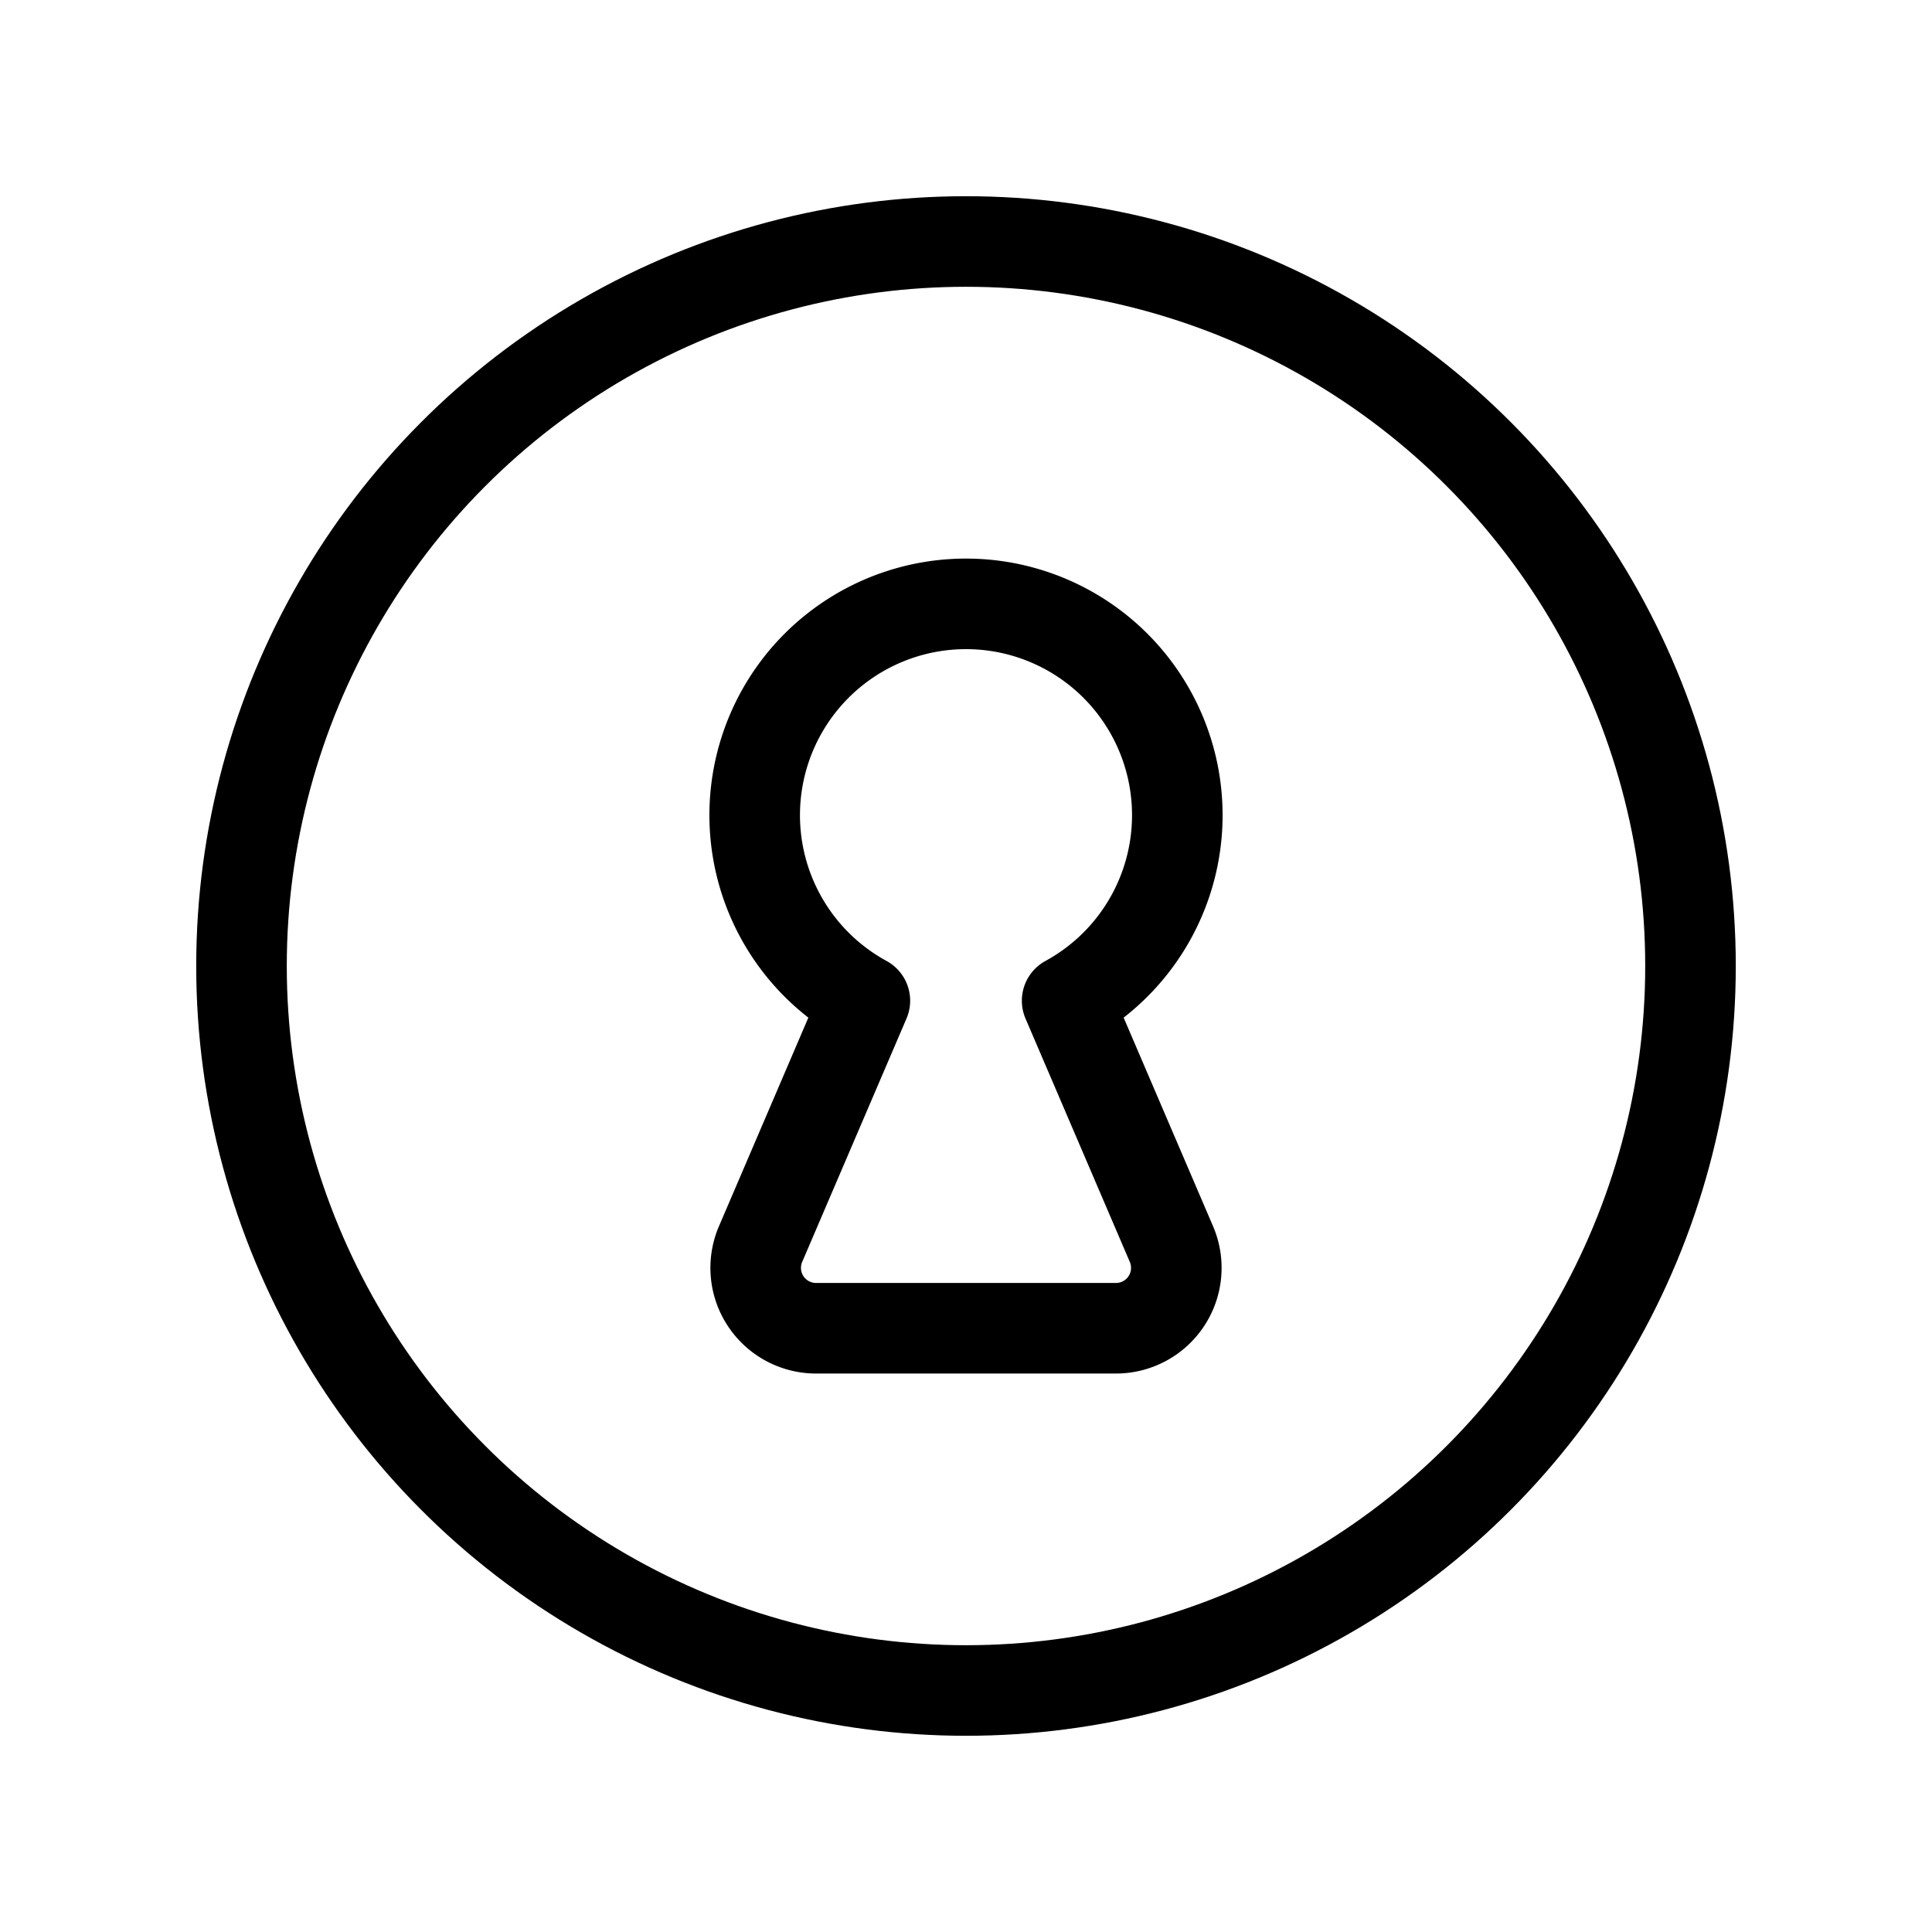 <svg xmlns="http://www.w3.org/2000/svg" viewBox="0 0 256 256"><rect width="256" height="256" fill="none"/><circle cx="128" cy="128" r="96" fill="none" stroke="#000" stroke-linecap="round" stroke-linejoin="round" stroke-width="12"/><path d="M141.4,132.6a28,28,0,1,0-26.8,0l-13.8,32.2a8,8,0,0,0,7.3,11.2h39.8a8,8,0,0,0,7.3-11.2Z" fill="none" stroke="#000" stroke-linecap="round" stroke-linejoin="round" stroke-width="12"/></svg>